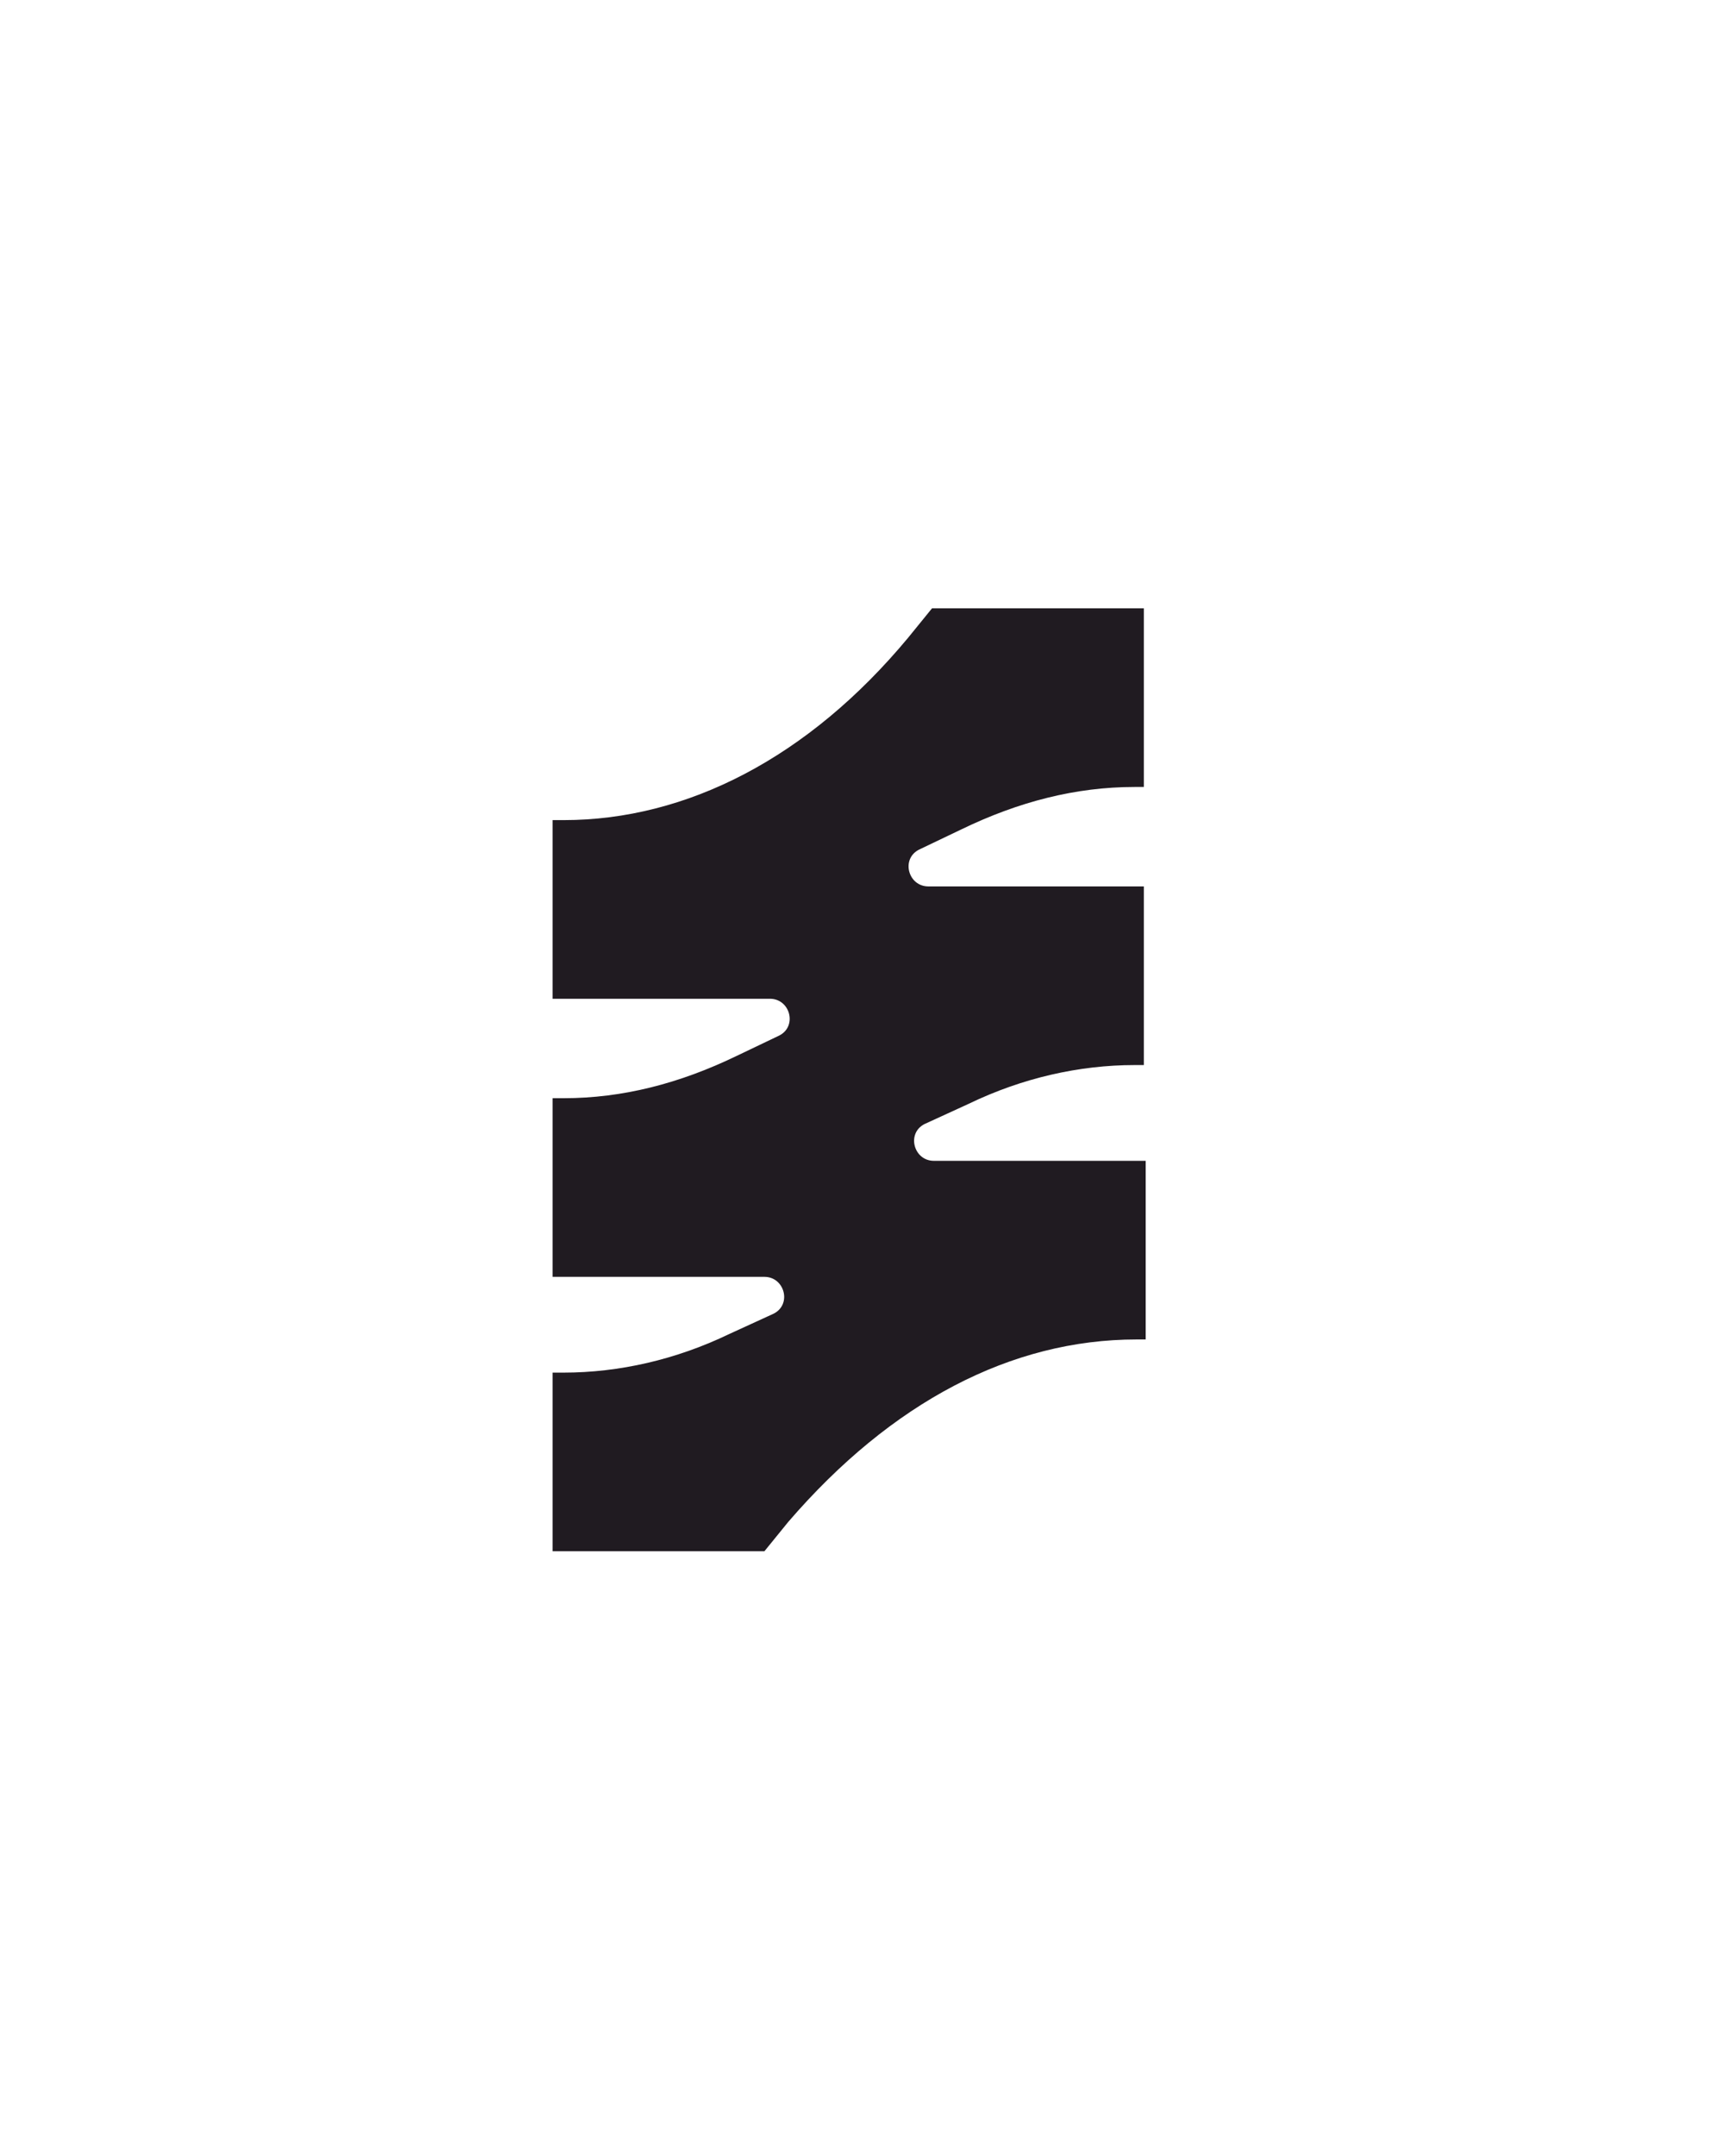 <svg width="286" height="360" viewBox="0 0 93 93" fill="none" xmlns="http://www.w3.org/2000/svg">
<path d="M30.6 32.5H30V42.2H41.8C42.9 42.2 43.3 43.7 42.3 44.2L40 45.3C36.9 46.8 33.8 47.6 30.6 47.6H30V57.3H41.5C42.6 57.3 43 58.8 42 59.3L39.6 60.4C36.7 61.8 33.6 62.5 30.6 62.5H30V72.2H41.5L42.8 70.6C48.4 64.1 54.9 60.7 61.7 60.7H62.2V51H50.7C49.6 51 49.2 49.5 50.2 49L52.6 47.9C55.5 46.5 58.6 45.8 61.6 45.8H62.1V36.1H50.4C49.3 36.1 48.9 34.6 49.9 34.1L52.2 33C55.3 31.5 58.4 30.7 61.6 30.7H62.1V21H50.6L49.3 22.6C43.9 29.1 37.3 32.5 30.6 32.5Z" fill="#201B21"/>
</svg>
